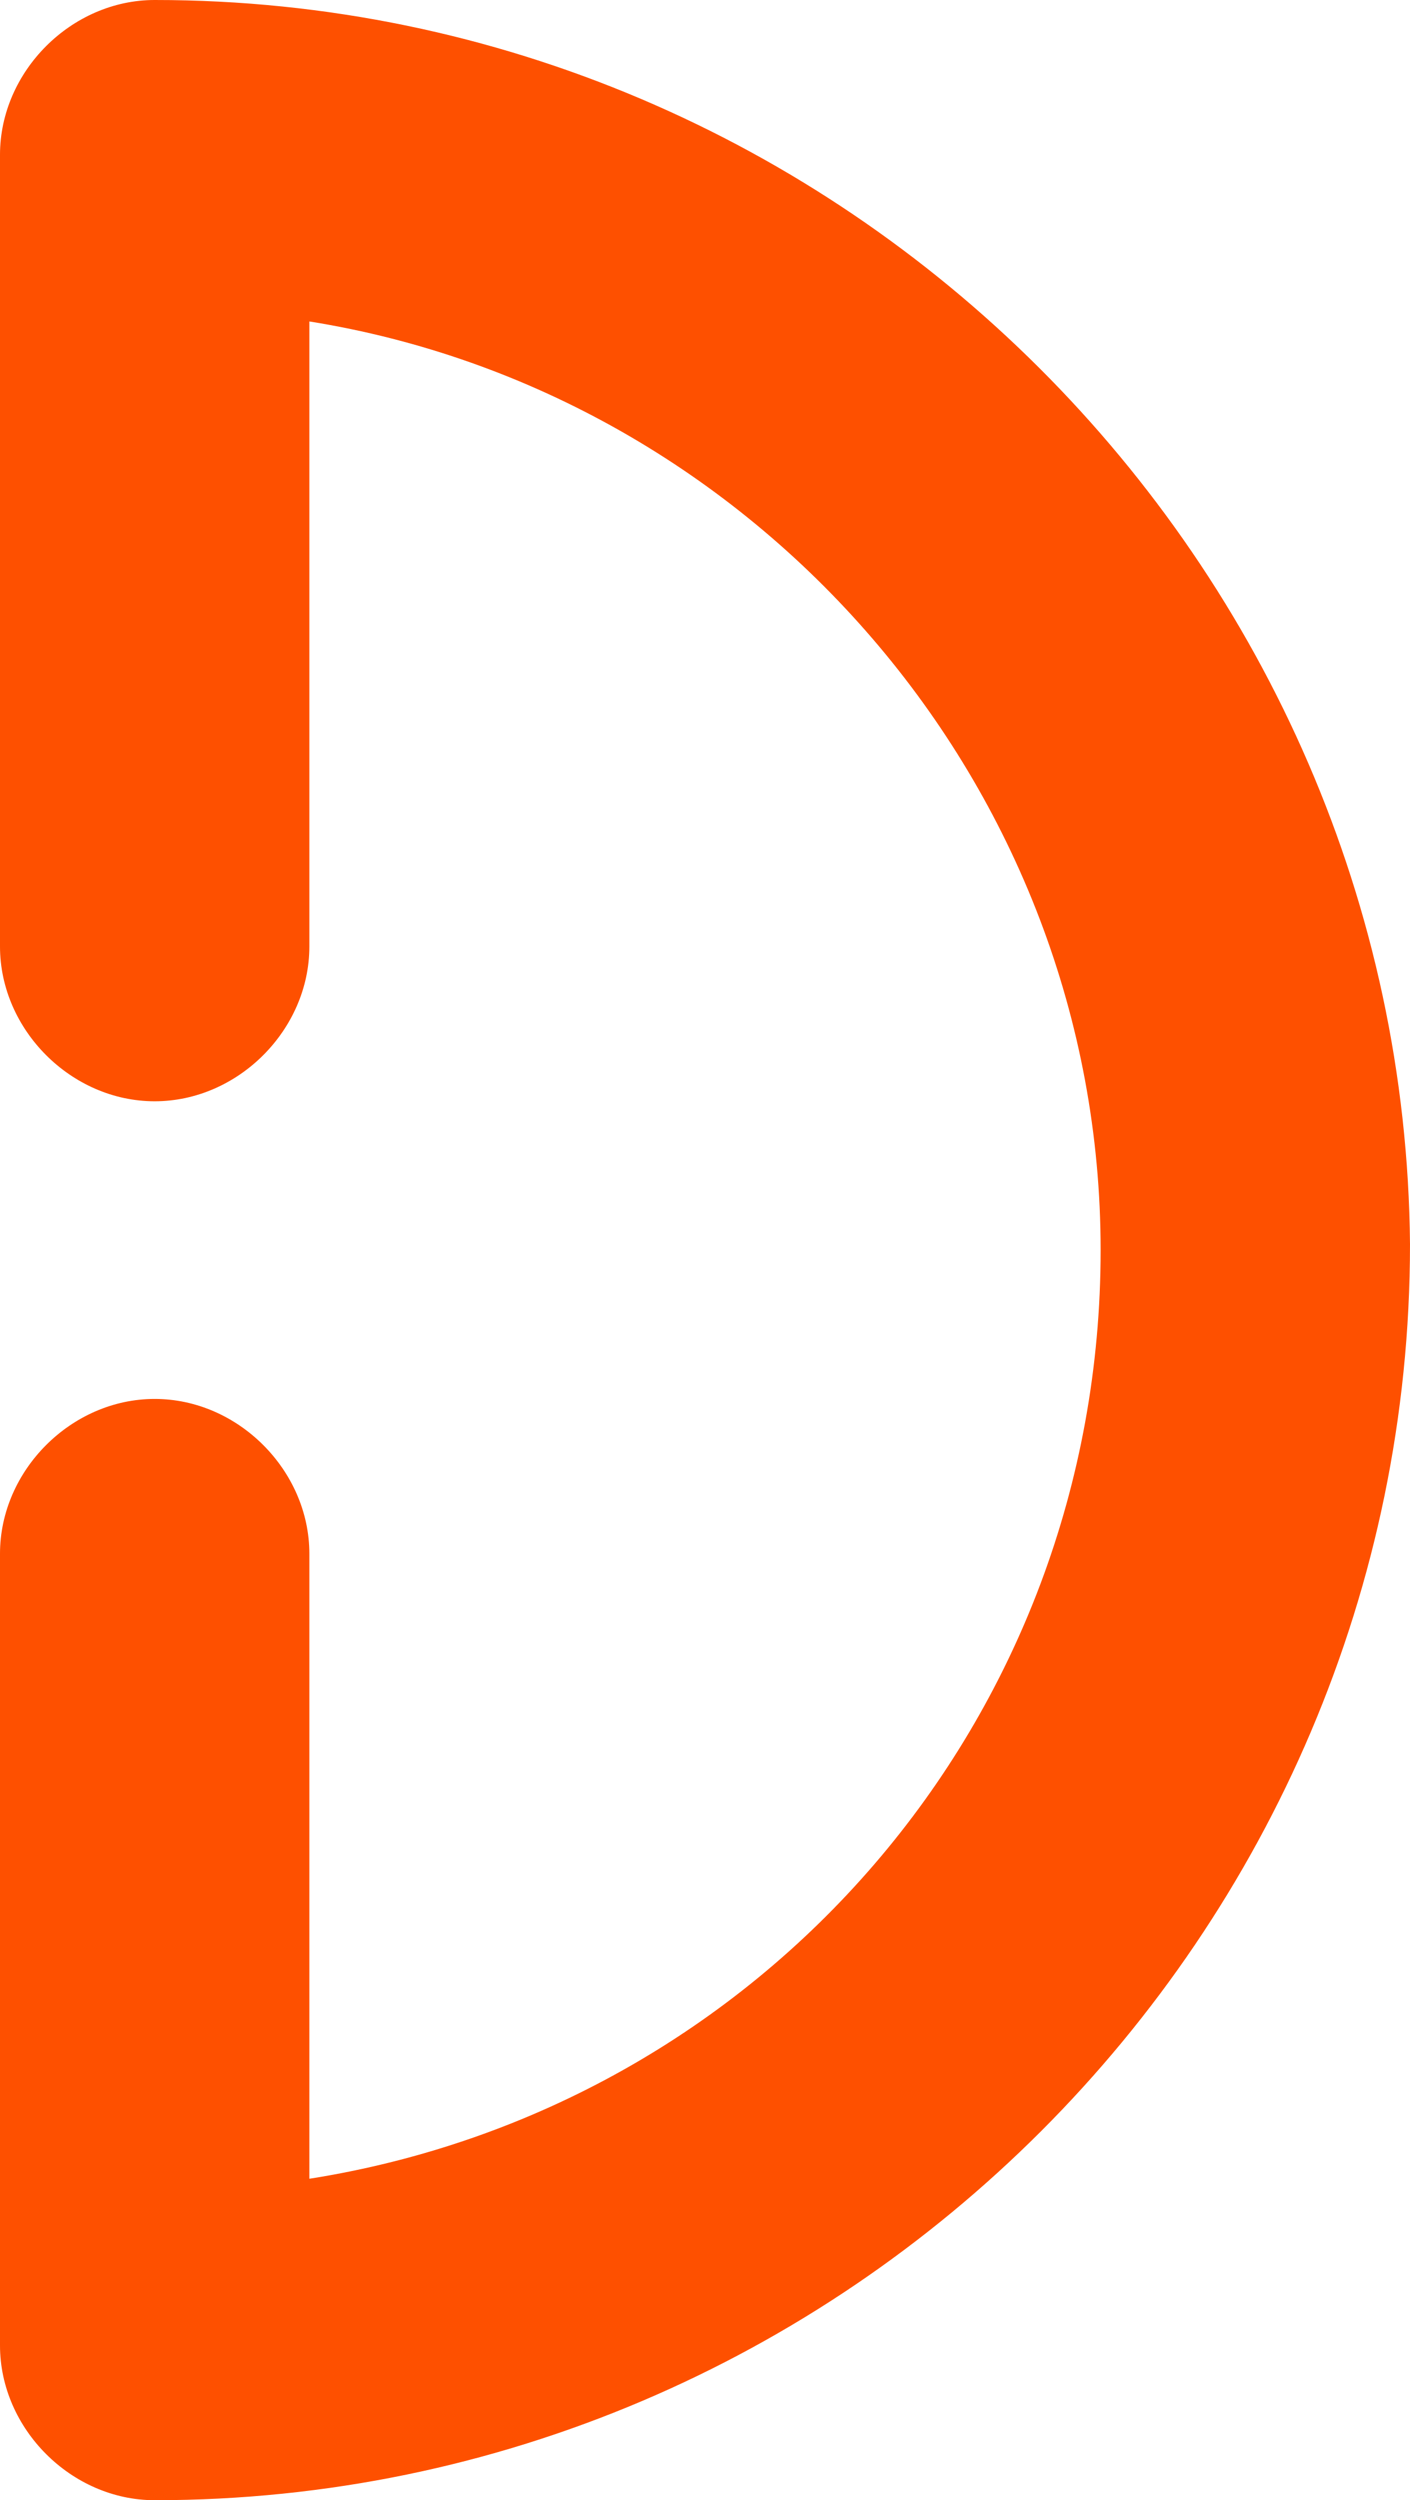 <?xml version="1.0" encoding="utf-8"?>
<!-- Generator: Adobe Illustrator 23.0.2, SVG Export Plug-In . SVG Version: 6.00 Build 0)  -->
<svg version="1.1" id="Laag_1" xmlns="http://www.w3.org/2000/svg" xmlns:xlink="http://www.w3.org/1999/xlink" x="0px" y="0px"
	 viewBox="0 0 23.7 42" style="enable-background:new 0 0 23.7 42;" xml:space="preserve">
<style type="text/css">
	.st0{fill:#FE5000;}
</style>
<path class="st0" d="M2.6,0C1.2,0,0,1.2,0,2.6v13.3c0,1.4,1.2,2.6,2.6,2.6s2.6-1.2,2.6-2.6V5.4c7.5,1.2,13.3,7.8,13.3,15.6
	c0,7.9-5.7,14.4-13.3,15.6V26.1c0-1.4-1.2-2.6-2.6-2.6S0,24.7,0,26.1v13.3C0,40.8,1.2,42,2.6,42c11.6,0,21.1-9.5,21.1-21.1
	C23.6,9.5,14.2,0,2.6,0z"/>
</svg>
